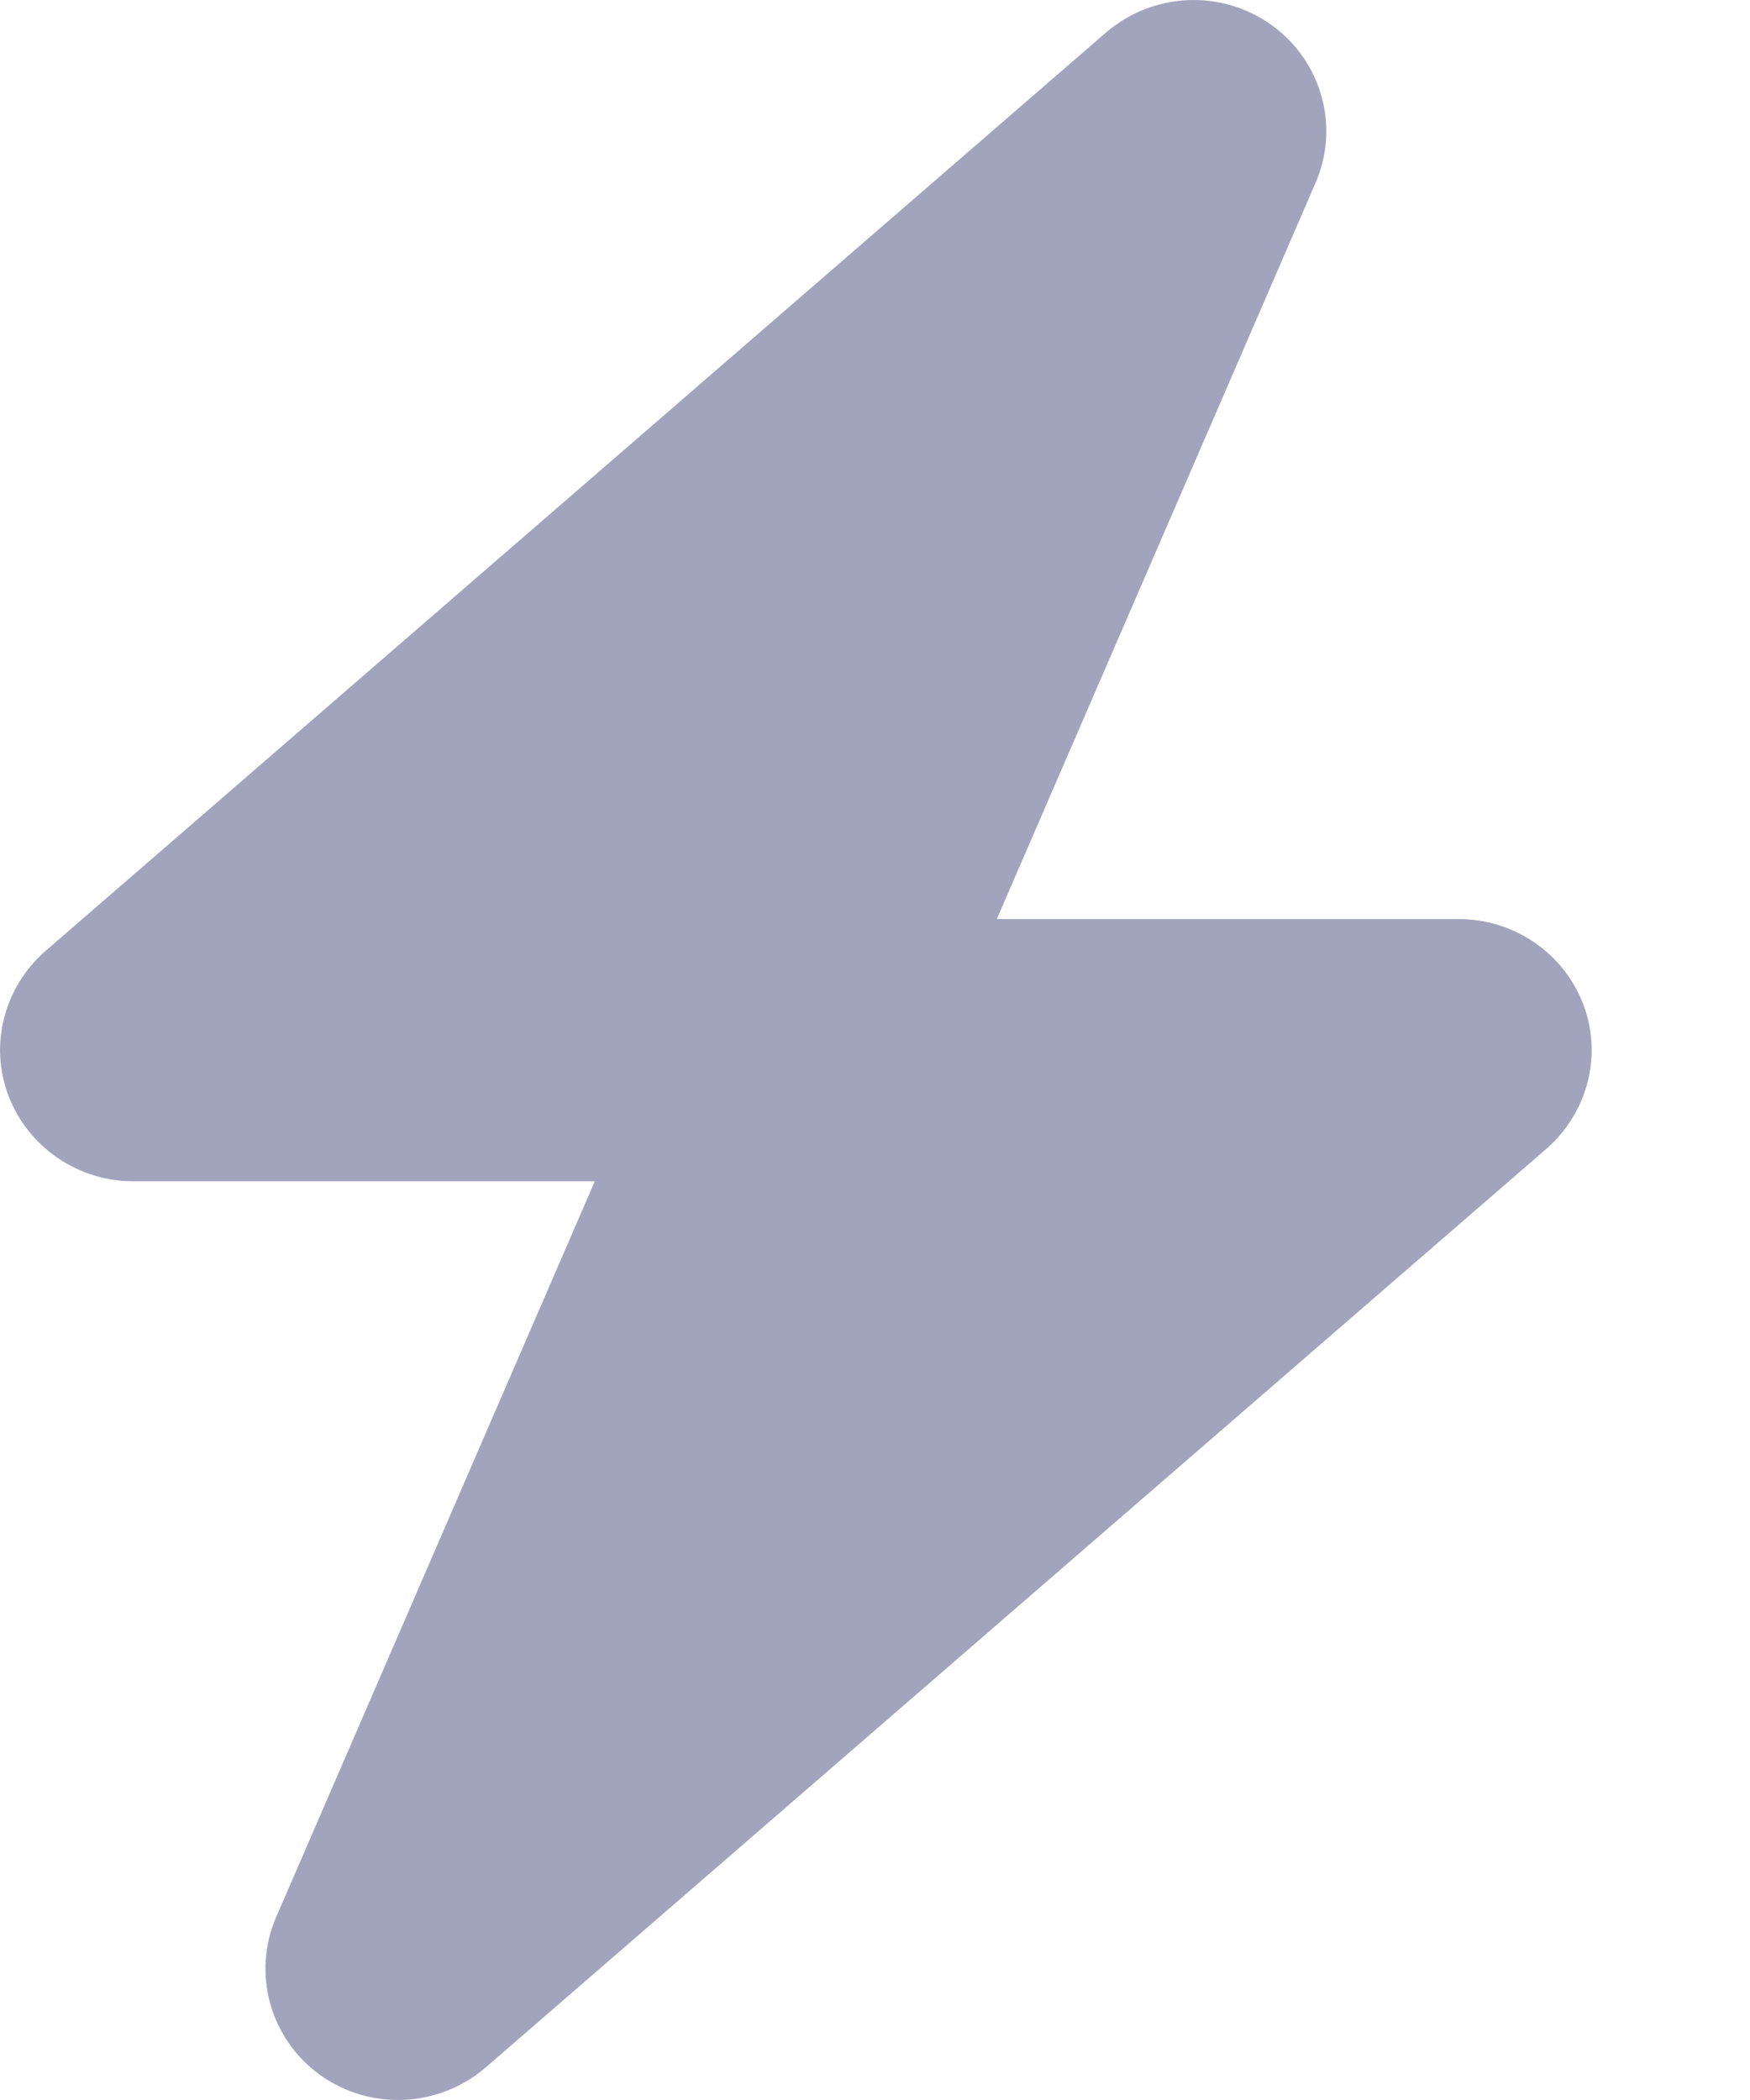 <?xml version="1.0" encoding="utf-8"?>
<svg xmlns="http://www.w3.org/2000/svg" fill="none" height="100%" overflow="visible" preserveAspectRatio="none" style="display: block;" viewBox="0 0 10 12" width="100%">
<path d="M7.517 1.046C7.657 0.724 7.553 0.349 7.266 0.143C6.979 -0.063 6.589 -0.044 6.321 0.185L0.259 5.435C0.023 5.641 -0.063 5.972 0.049 6.263C0.16 6.553 0.444 6.75 0.759 6.75H3.399L1.578 10.955C1.439 11.276 1.543 11.651 1.829 11.857C2.116 12.063 2.506 12.044 2.774 11.815L8.836 6.565C9.073 6.359 9.158 6.028 9.047 5.738C8.935 5.447 8.654 5.252 8.336 5.252H5.696L7.517 1.046Z" fill="#A2A3BD" id="Vector"/>
</svg>